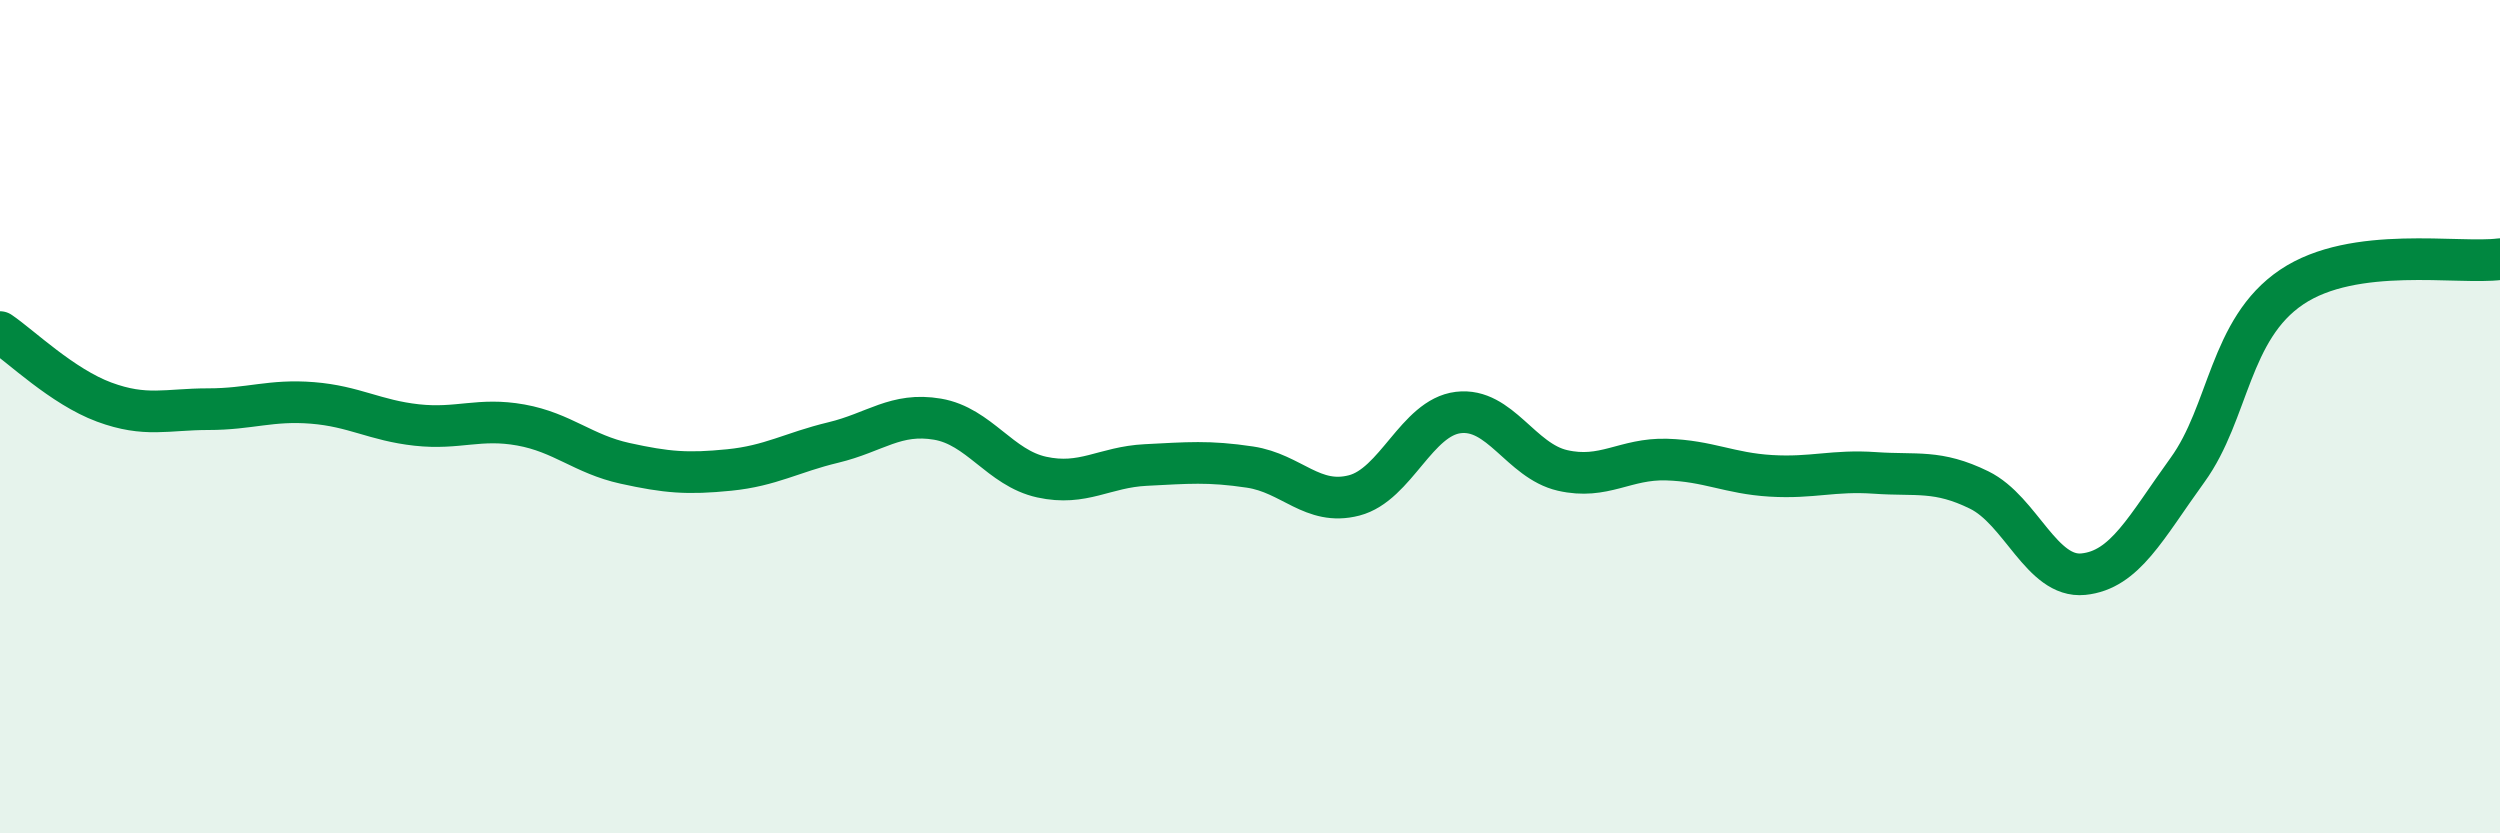 
    <svg width="60" height="20" viewBox="0 0 60 20" xmlns="http://www.w3.org/2000/svg">
      <path
        d="M 0,7.97 C 0.5,8.31 1.5,9.28 2.5,9.65 C 3.5,10.02 4,9.82 5,9.82 C 6,9.82 6.5,9.59 7.5,9.67 C 8.5,9.75 9,10.09 10,10.2 C 11,10.31 11.5,10.02 12.5,10.2 C 13.5,10.38 14,10.9 15,11.12 C 16,11.34 16.5,11.38 17.5,11.28 C 18.5,11.18 19,10.86 20,10.62 C 21,10.38 21.5,9.89 22.5,10.06 C 23.5,10.23 24,11.23 25,11.45 C 26,11.67 26.5,11.21 27.5,11.16 C 28.5,11.11 29,11.06 30,11.21 C 31,11.36 31.5,12.15 32.5,11.89 C 33.5,11.63 34,10.02 35,9.9 C 36,9.78 36.5,11.06 37.5,11.29 C 38.5,11.52 39,11 40,11.03 C 41,11.06 41.5,11.36 42.5,11.42 C 43.5,11.48 44,11.28 45,11.35 C 46,11.42 46.5,11.27 47.5,11.76 C 48.5,12.25 49,13.88 50,13.78 C 51,13.68 51.5,12.66 52.5,11.28 C 53.5,9.9 53.5,7.9 55,6.89 C 56.5,5.88 59,6.35 60,6.22L60 20L0 20Z"
        fill="#008740"
        opacity="0.1"
        stroke-linecap="round"
        stroke-linejoin="round"
      />
      <path
        d="M 0,7.97 C 0.5,8.31 1.5,9.28 2.5,9.65 C 3.5,10.02 4,9.82 5,9.82 C 6,9.82 6.5,9.59 7.5,9.67 C 8.5,9.75 9,10.09 10,10.2 C 11,10.31 11.5,10.02 12.5,10.2 C 13.5,10.38 14,10.9 15,11.12 C 16,11.34 16.5,11.38 17.5,11.28 C 18.5,11.18 19,10.86 20,10.62 C 21,10.38 21.5,9.89 22.5,10.06 C 23.5,10.23 24,11.23 25,11.45 C 26,11.67 26.5,11.21 27.5,11.16 C 28.5,11.11 29,11.06 30,11.21 C 31,11.36 31.5,12.15 32.5,11.89 C 33.5,11.63 34,10.02 35,9.9 C 36,9.78 36.5,11.06 37.5,11.29 C 38.5,11.52 39,11 40,11.03 C 41,11.06 41.5,11.36 42.5,11.42 C 43.5,11.48 44,11.28 45,11.35 C 46,11.42 46.5,11.27 47.5,11.76 C 48.5,12.25 49,13.88 50,13.78 C 51,13.68 51.5,12.66 52.5,11.28 C 53.5,9.9 53.5,7.9 55,6.89 C 56.5,5.88 59,6.35 60,6.22"
        stroke="#008740"
        stroke-width="1"
        fill="none"
        stroke-linecap="round"
        stroke-linejoin="round"
      />
    </svg>
  